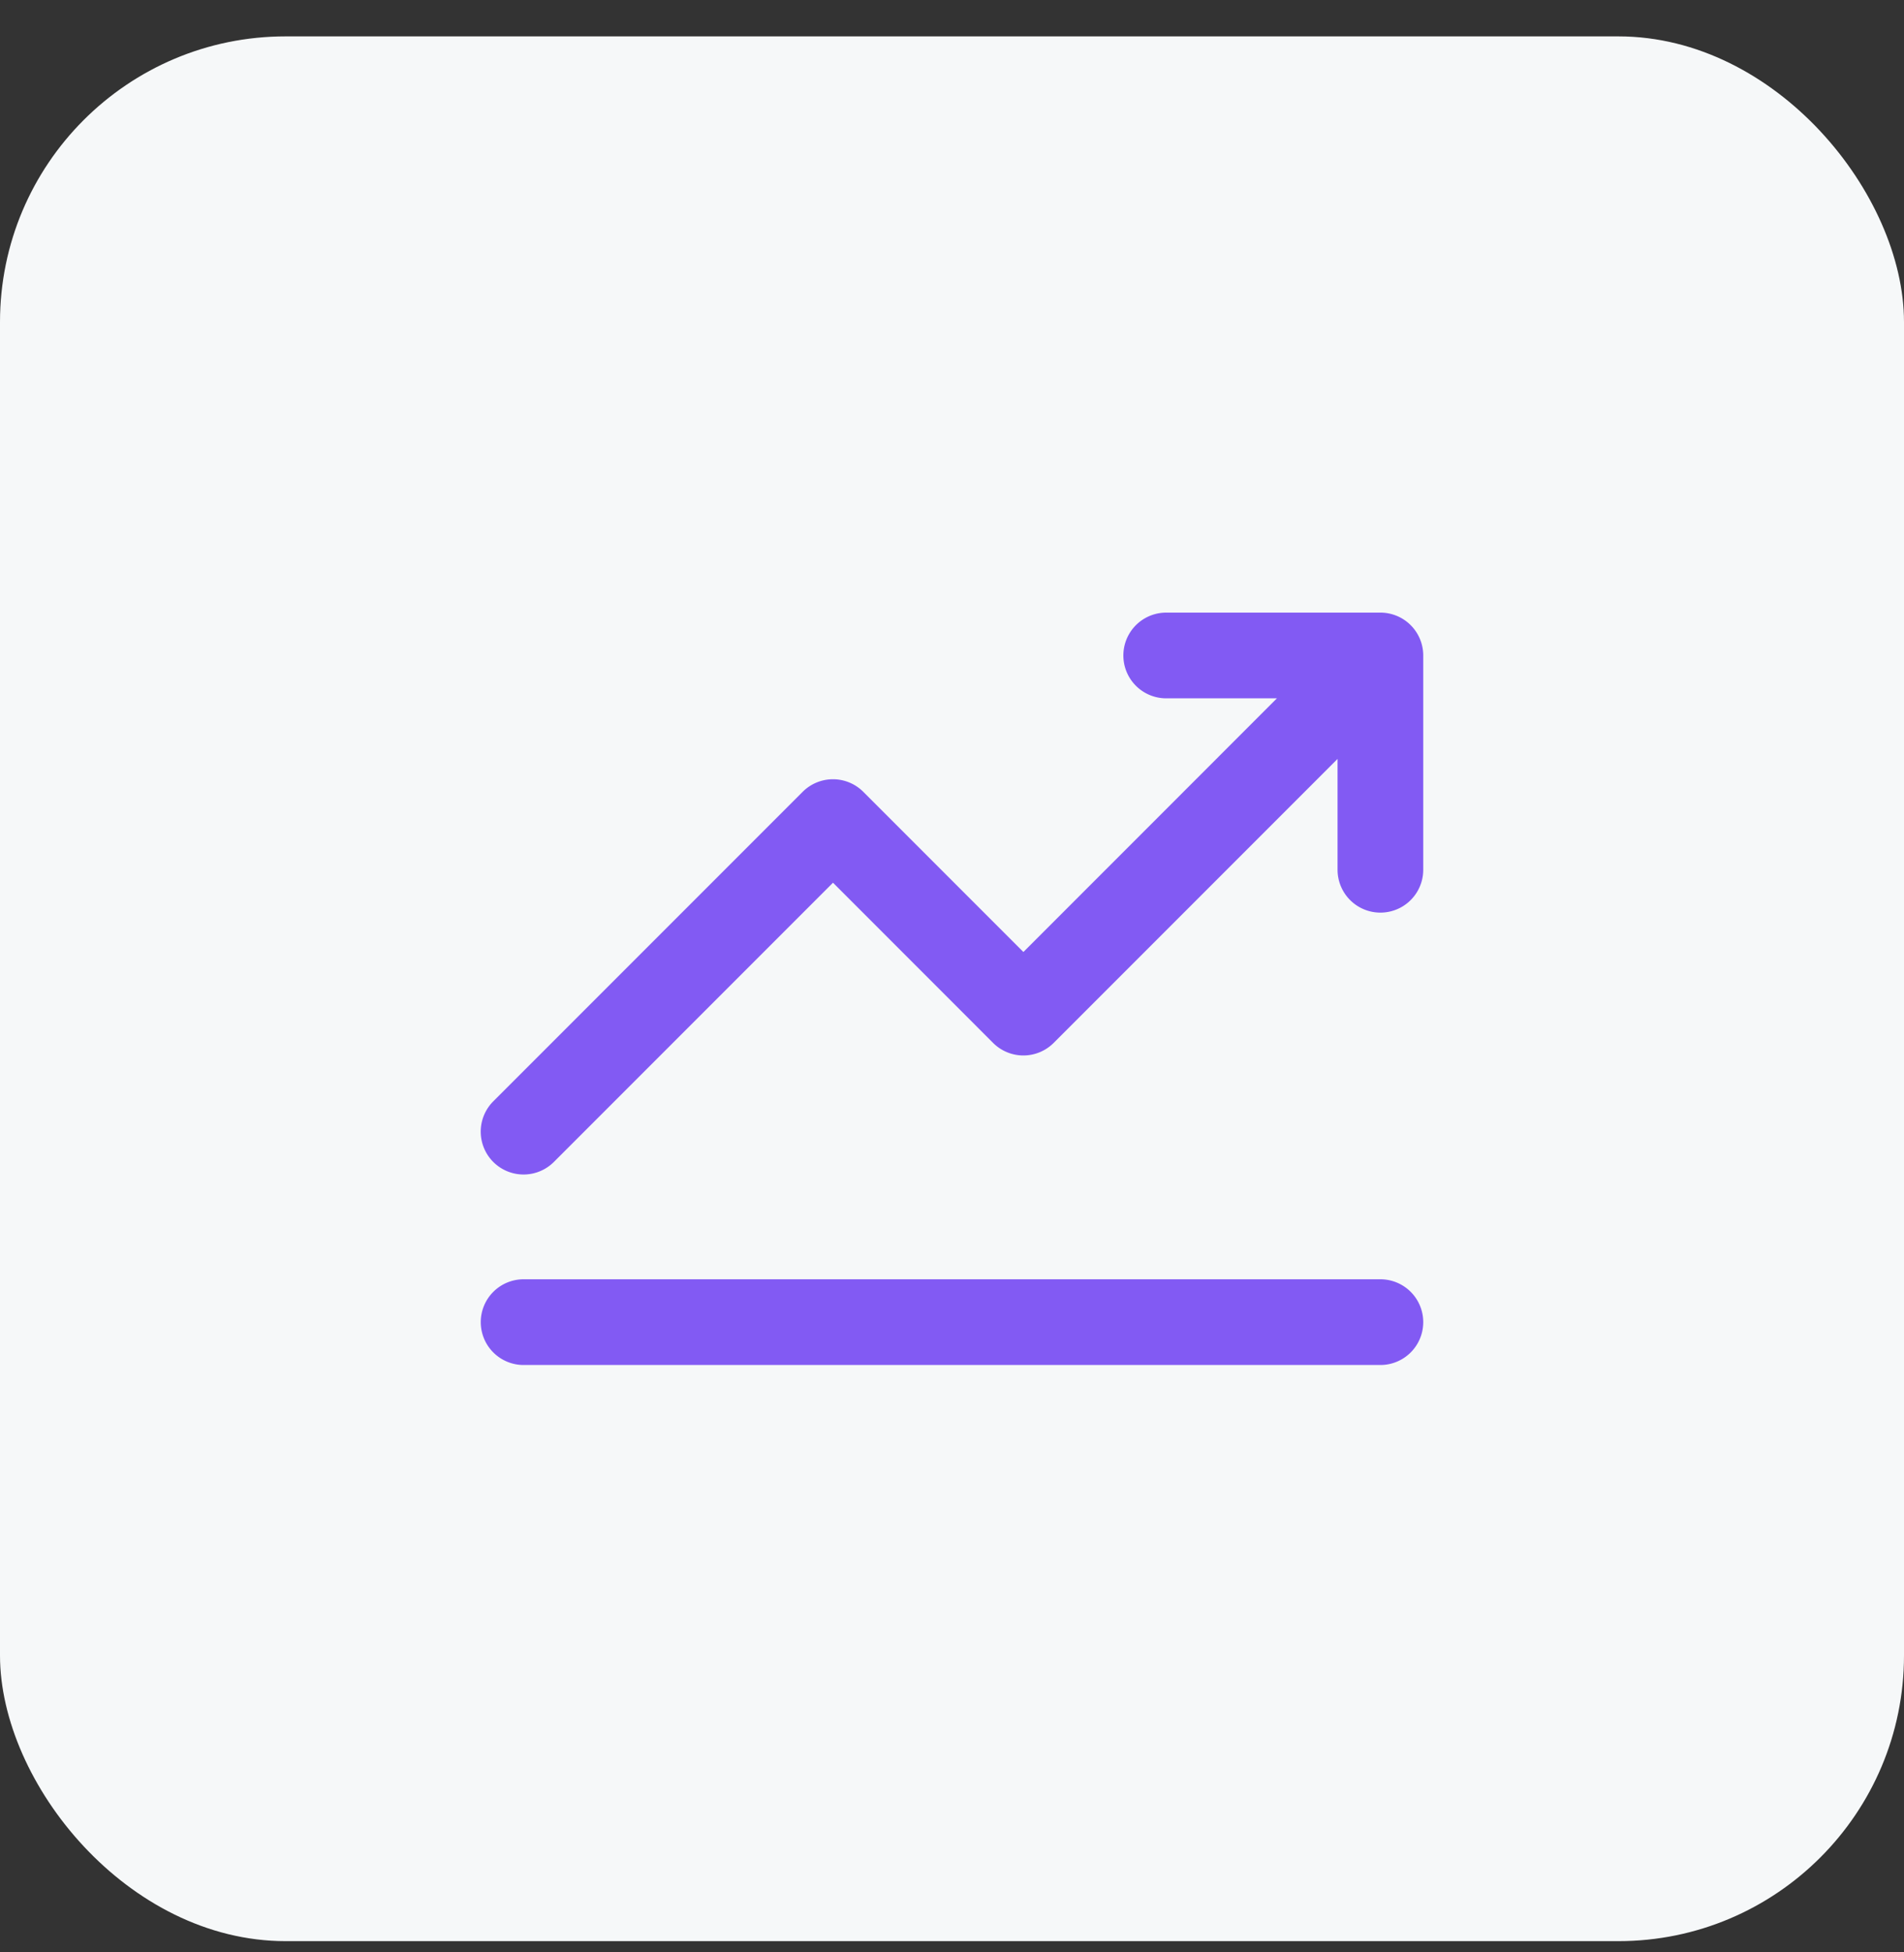 <svg width="40" height="41" fill="none" xmlns="http://www.w3.org/2000/svg"><rect width="100%" height="100%" fill="#333333" stroke="none"/><rect y=".764" width="40" height="40" rx="6" fill="#F6F8F9"/><path fill-rule="evenodd" clip-rule="evenodd" d="M10.1 27.765a.9.9 0 0 1 .9-.9h18a.9.9 0 1 1 0 1.8H11a.9.9 0 0 1-.9-.9zM24.5 14.665a.9.9 0 0 1 0-1.8H29a.9.9 0 0 1 .9.9v4.5a.9.9 0 1 1-1.8 0v-2.328l-5.964 5.964a.9.9 0 0 1-1.273 0L17.5 18.537l-5.864 5.864a.9.9 0 1 1-1.273-1.273l6.5-6.5a.9.9 0 0 1 1.273 0l3.364 3.364 5.327-5.328H24.5z" fill="#825AF3"/></svg>